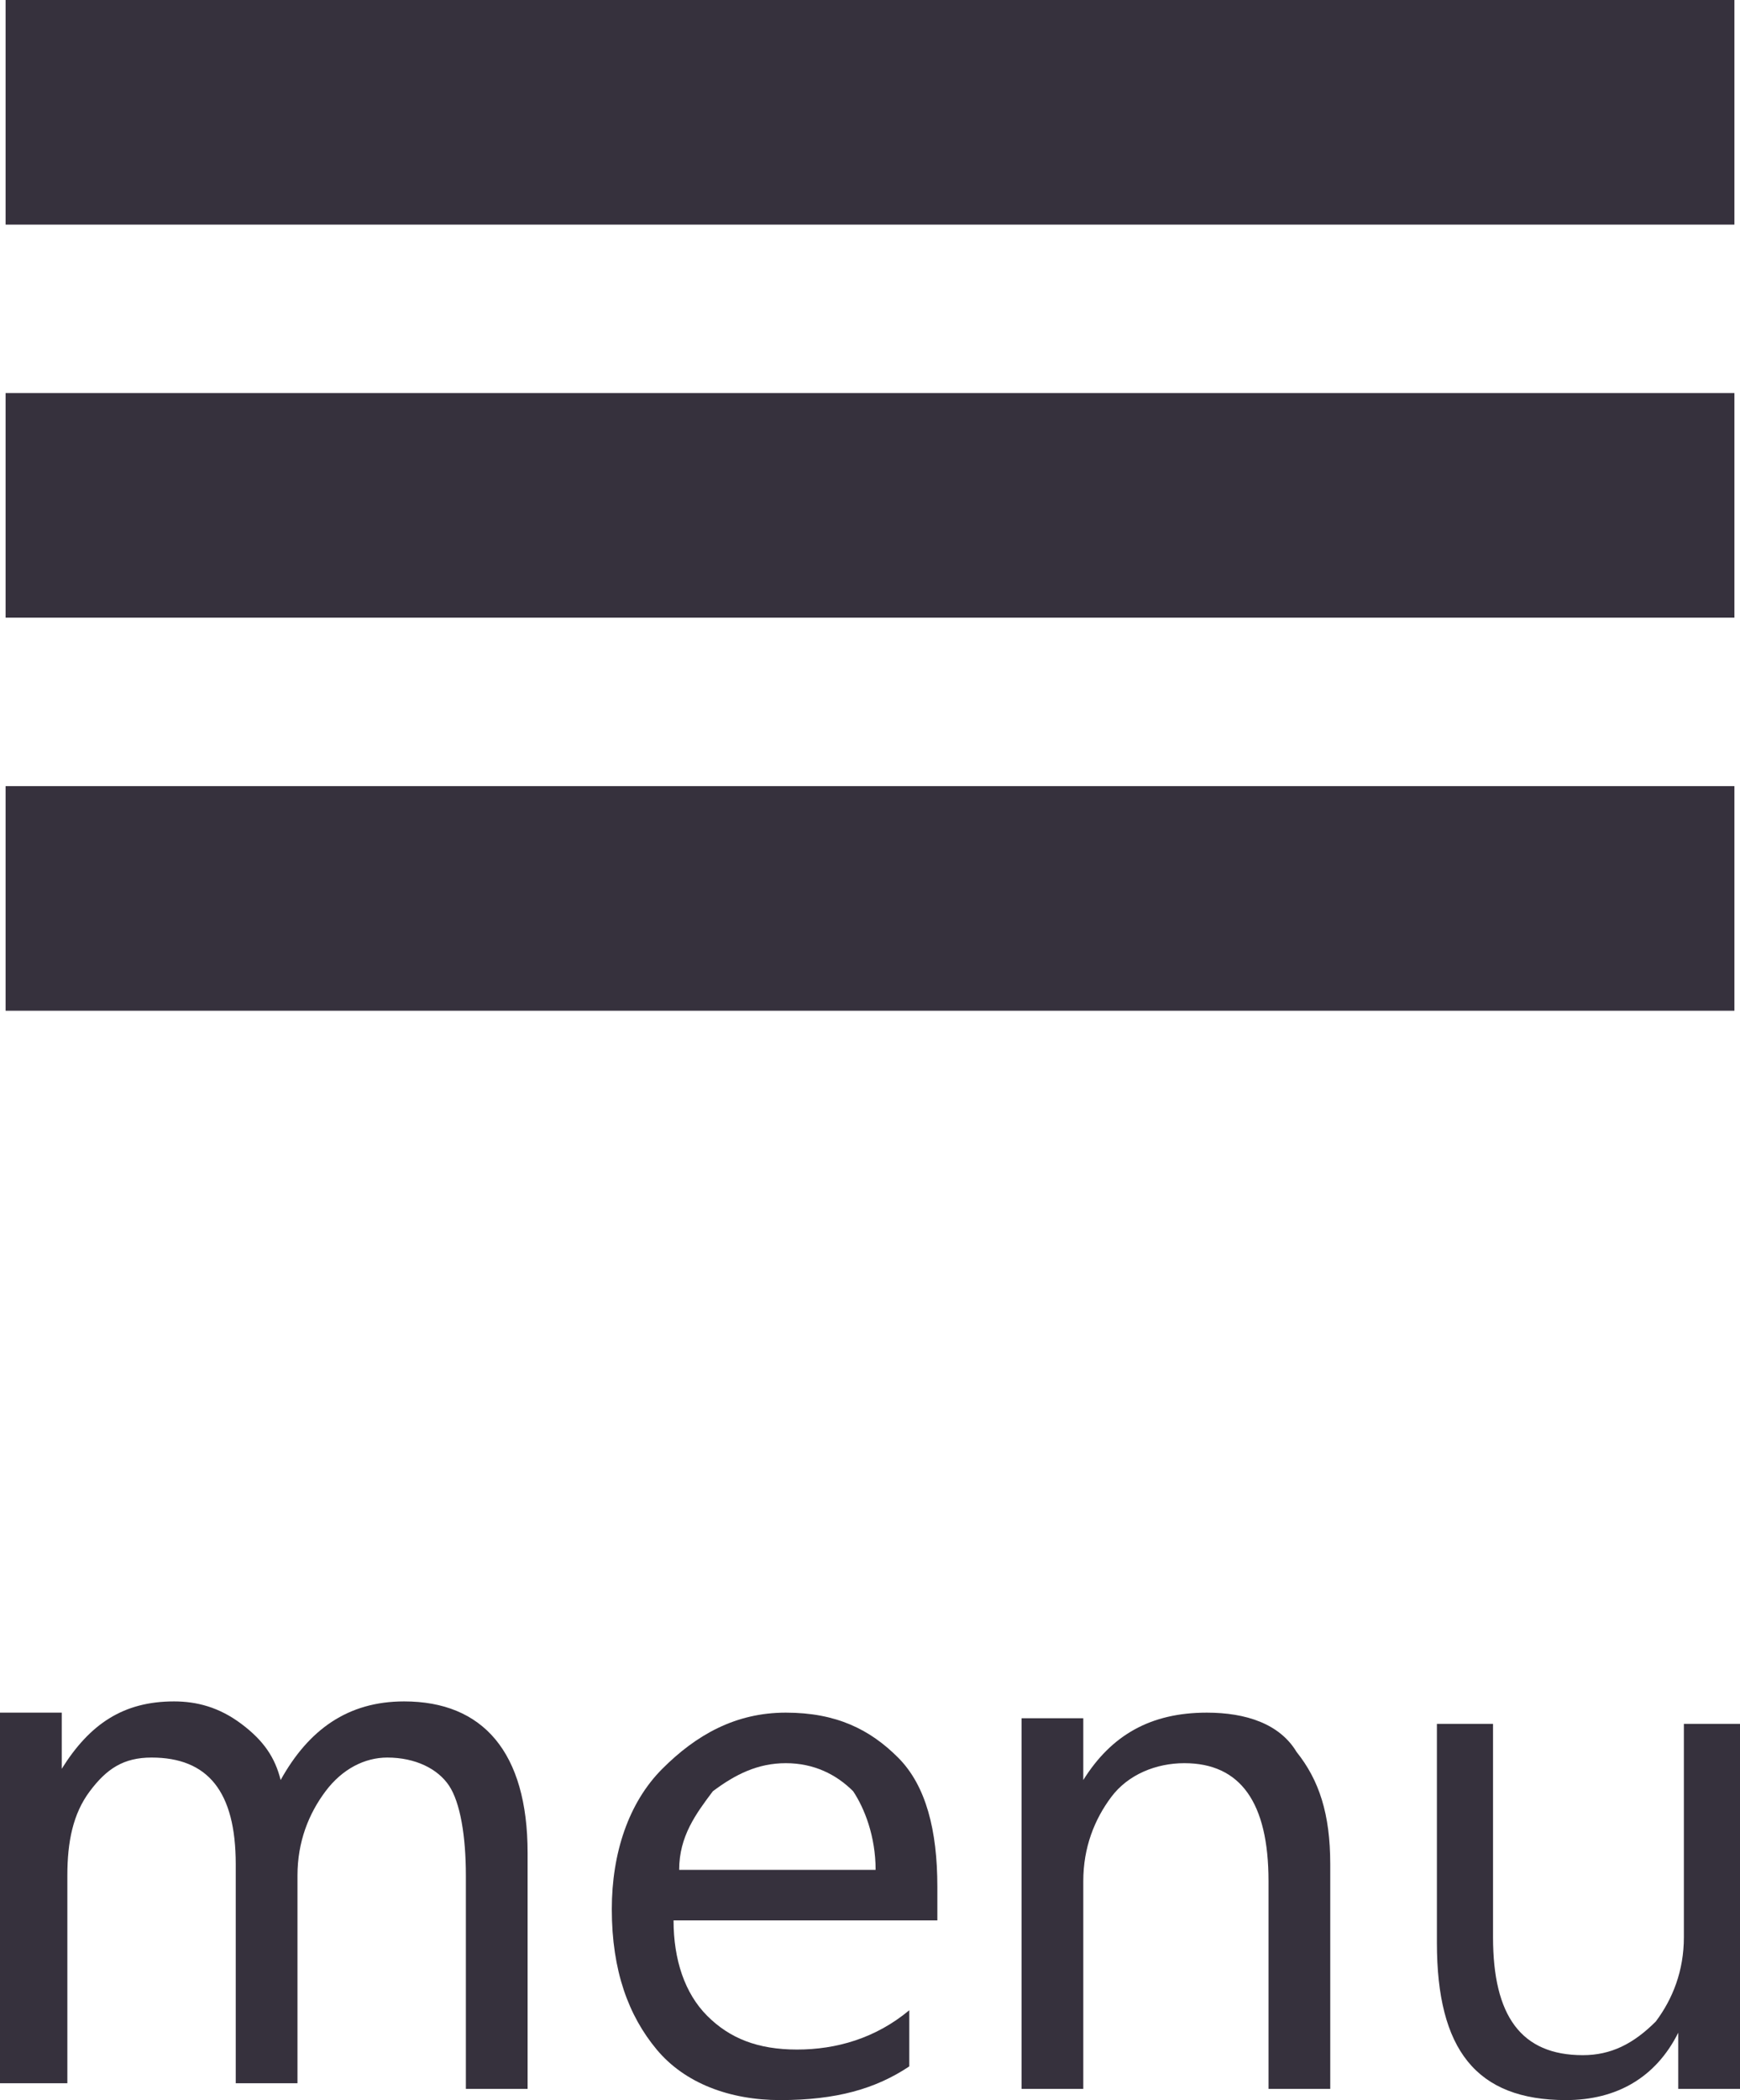 <?xml version="1.0" encoding="utf-8"?>
<!-- Generator: Adobe Illustrator 21.1.0, SVG Export Plug-In . SVG Version: 6.00 Build 0)  -->
<svg version="1.1" id="Layer_1" xmlns="http://www.w3.org/2000/svg" xmlns:xlink="http://www.w3.org/1999/xlink" x="0px" y="0px"
	 viewBox="0 0 31 37.4" style="enable-background:new 0 0 31 37.4;" xml:space="preserve">
<style type="text/css">
	.st0{enable-background:new    ;}
	.st1{fill:#36313D;}
</style>
<g class="st0">
	<path class="st1" d="M9.4,37.2H8.3v-3.8c0-0.7-0.1-1.3-0.3-1.6c-0.2-0.3-0.6-0.5-1.1-0.5c-0.4,0-0.8,0.2-1.1,0.6
		c-0.3,0.4-0.5,0.9-0.5,1.5v3.7H4.2v-3.9c0-1.3-0.5-1.9-1.5-1.9c-0.5,0-0.8,0.2-1.1,0.6c-0.3,0.4-0.4,0.9-0.4,1.5v3.7H0v-6.6h1.1v1
		h0c0.5-0.8,1.1-1.2,2-1.2c0.4,0,0.8,0.1,1.2,0.4s0.6,0.6,0.7,1c0.5-0.9,1.2-1.4,2.2-1.4c1.4,0,2.2,0.9,2.2,2.7V37.2z"/>
	<path class="st1" d="M16.6,34.2H12c0,0.7,0.2,1.3,0.6,1.7c0.4,0.4,0.9,0.6,1.6,0.6c0.7,0,1.4-0.2,2-0.7v1c-0.6,0.4-1.3,0.6-2.3,0.6
		c-0.9,0-1.7-0.3-2.2-0.9c-0.5-0.6-0.8-1.4-0.8-2.5c0-1,0.3-1.9,0.9-2.5s1.3-1,2.2-1s1.5,0.3,2,0.8s0.7,1.3,0.7,2.3V34.2z
		 M15.6,33.3c0-0.6-0.2-1.1-0.4-1.4c-0.3-0.3-0.7-0.5-1.2-0.5c-0.5,0-0.9,0.2-1.3,0.5c-0.3,0.4-0.6,0.8-0.6,1.4H15.6z"/>
	<path class="st1" d="M23.7,37.2h-1.1v-3.7c0-1.4-0.5-2.1-1.5-2.1c-0.5,0-1,0.2-1.3,0.6s-0.5,0.9-0.5,1.5v3.7h-1.1v-6.6h1.1v1.1h0
		c0.5-0.8,1.2-1.2,2.2-1.2c0.7,0,1.3,0.2,1.6,0.7c0.4,0.5,0.6,1.1,0.6,2V37.2z"/>
	<path class="st1" d="M31,37.2h-1.1v-1h0c-0.4,0.8-1.1,1.2-2,1.2c-1.6,0-2.3-0.9-2.3-2.8v-3.9h1v3.8c0,1.4,0.5,2.1,1.6,2.1
		c0.5,0,0.9-0.2,1.3-0.6c0.3-0.4,0.5-0.9,0.5-1.5v-3.8H31V37.2z"/>
</g>
<rect id="Rectangle_10" x="0.1" class="st1" width="30.8" height="4"/>
<rect id="Rectangle_11" x="0.1" y="7" class="st1" width="30.8" height="4"/>
<rect id="Rectangle_12" x="0.1" y="14" class="st1" width="30.8" height="4"/>
</svg>
